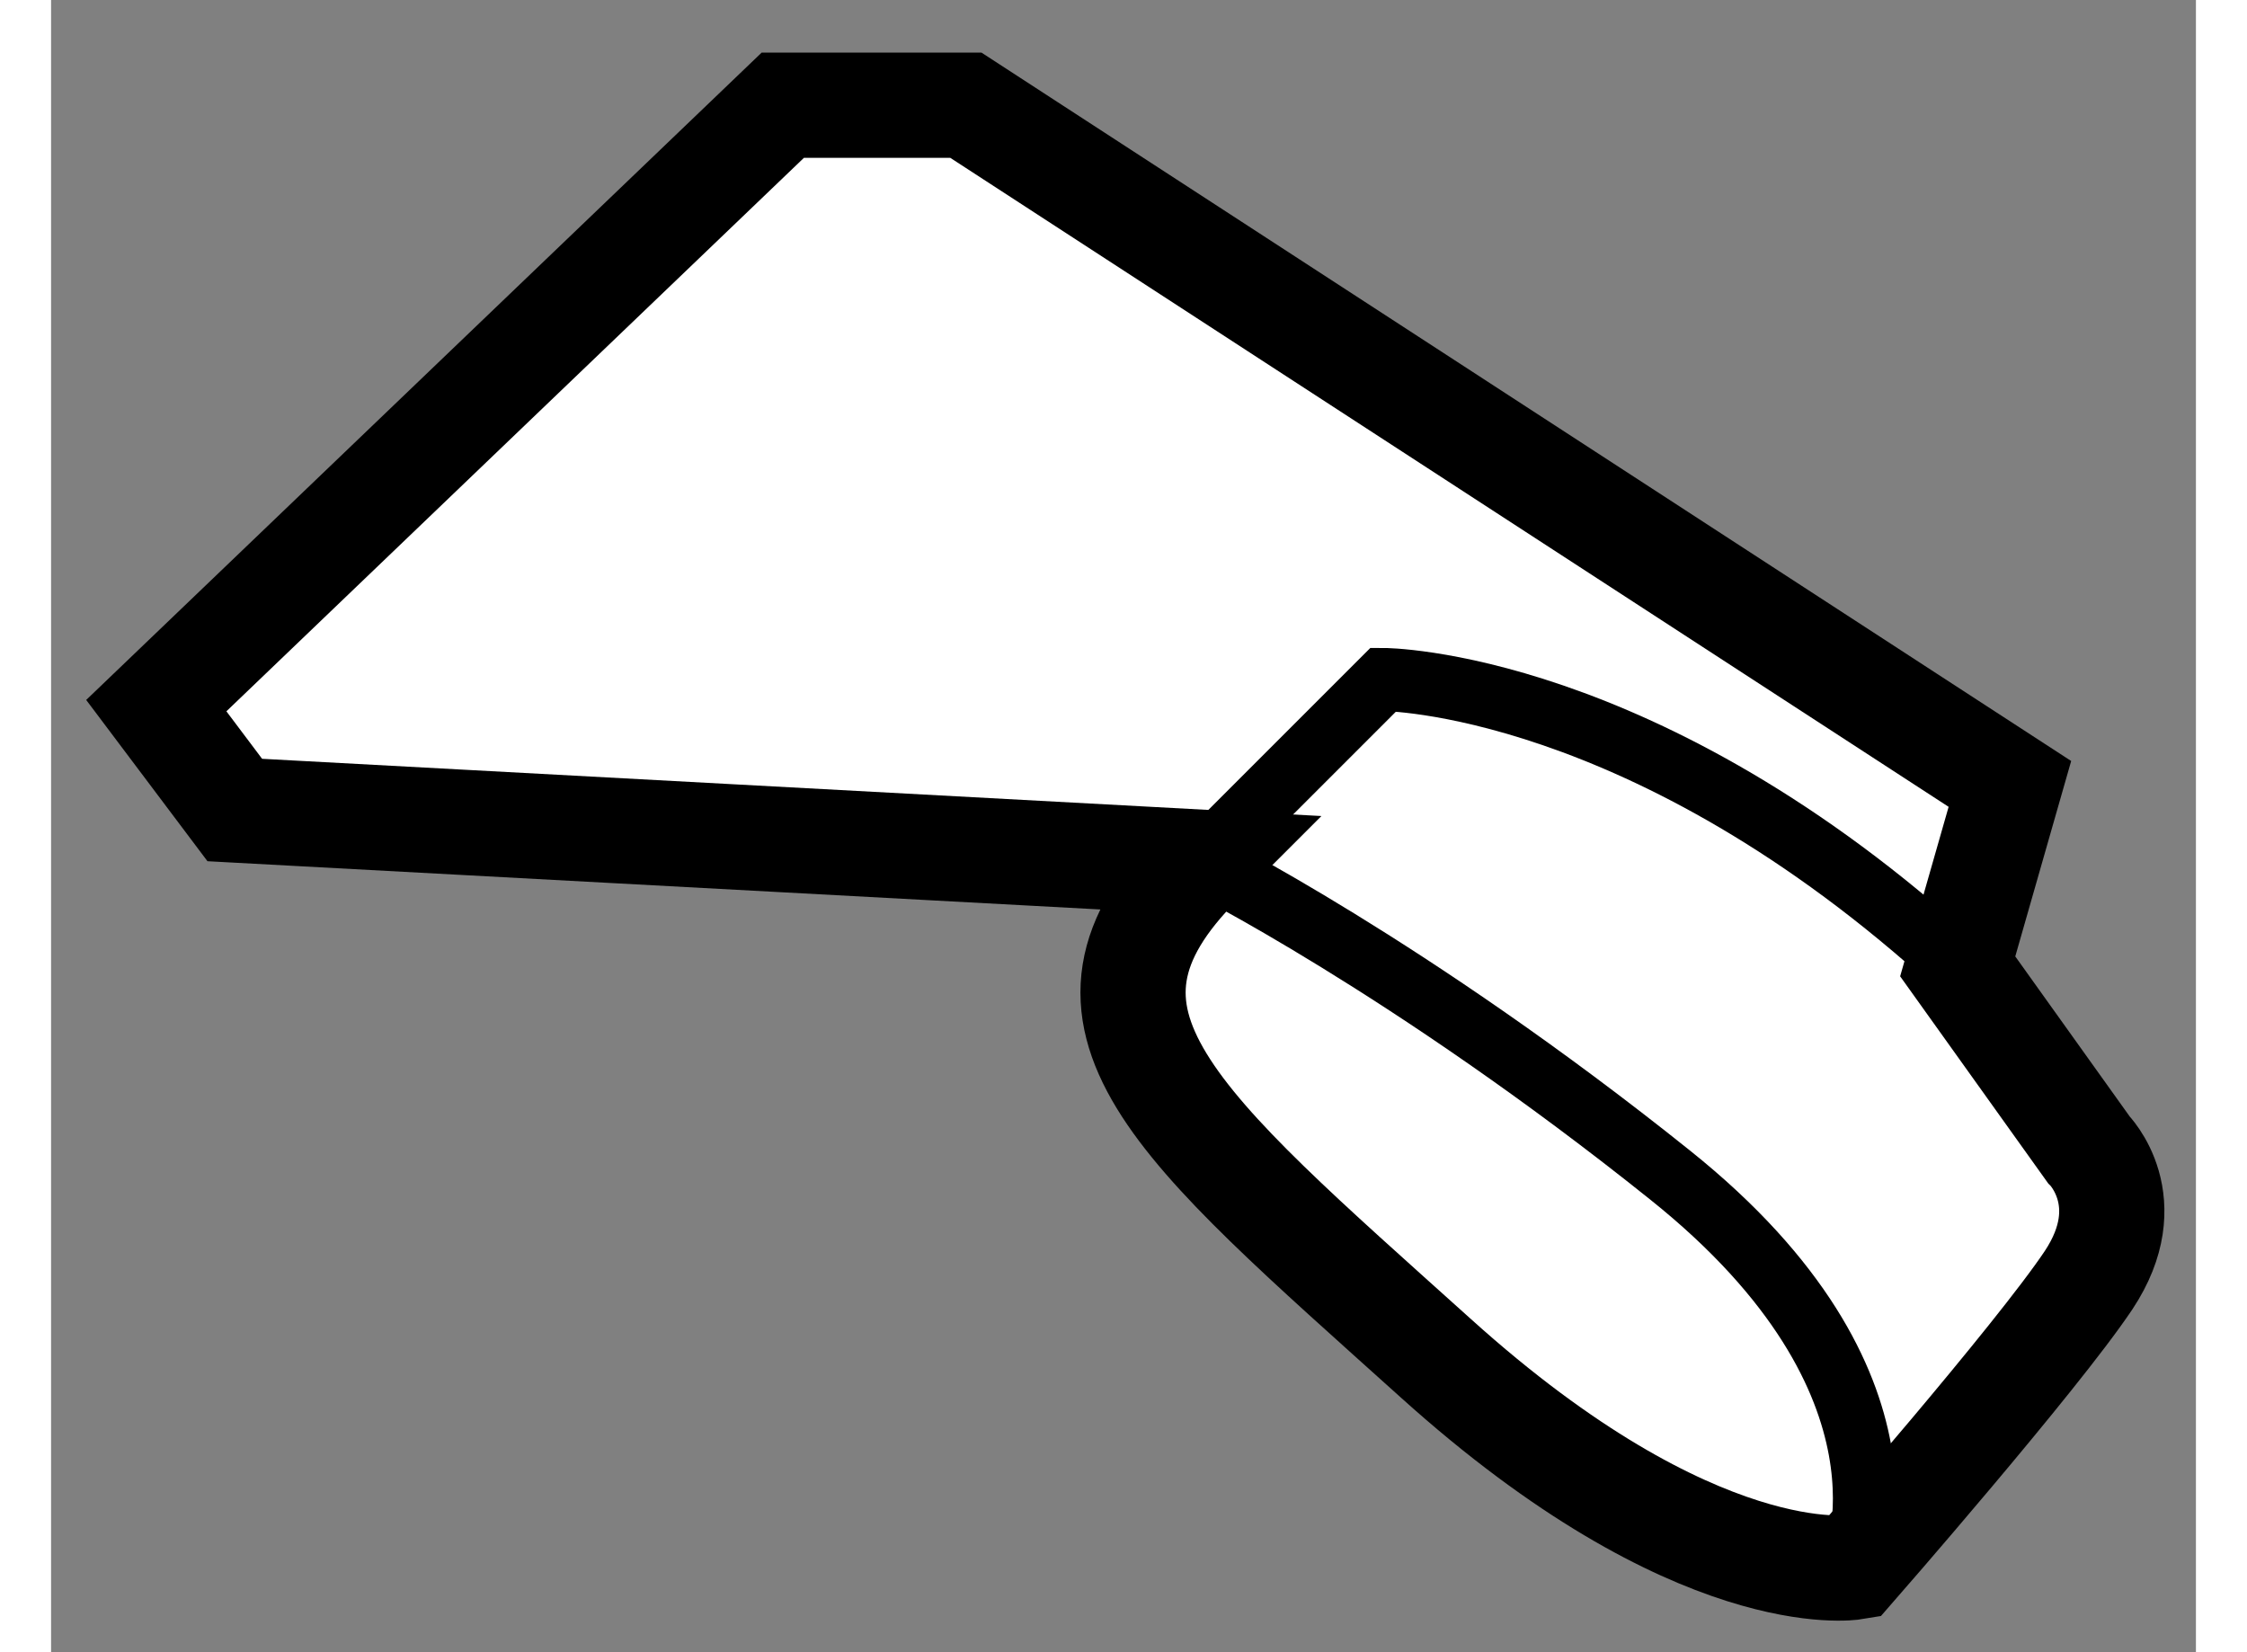 <?xml version="1.0" encoding="utf-8"?>
<!-- Generator: Adobe Illustrator 15.1.0, SVG Export Plug-In . SVG Version: 6.00 Build 0)  -->
<!DOCTYPE svg PUBLIC "-//W3C//DTD SVG 1.1//EN" "http://www.w3.org/Graphics/SVG/1.1/DTD/svg11.dtd">
<svg version="1.1" xmlns="http://www.w3.org/2000/svg" xmlns:xlink="http://www.w3.org/1999/xlink" x="0px" y="0px" width="244.8px"
	 height="180px" viewBox="173.249 36.422 10.192 7.851" enable-background="new 0 0 244.8 180" xml:space="preserve">
	
<rect x="173.249" y="36.422" width="10.192" height="7.851" fill="#808080" stroke="none"/>
	
<g><path fill="#FFFFFF" stroke="#000000" stroke-width="0.5" d="M178.712,40.519l-4.59-0.248l-0.373-0.496l2.977-2.853h0.87
				l4.961,3.225l-0.248,0.867l0.622,0.87c0,0,0.248,0.247,0,0.621c-0.248,0.371-1.116,1.364-1.116,1.364s-0.747,0.124-1.986-0.993
				C178.589,41.76,177.967,41.263,178.712,40.519z"></path><path fill="none" stroke="#000000" stroke-width="0.3" d="M182.309,41.014c-1.487-1.363-2.729-1.363-2.729-1.363l-0.868,0.868
				c0,0,0.993,0.495,2.232,1.488c1.241,0.993,0.87,1.862,0.87,1.862"></path></g>


</svg>